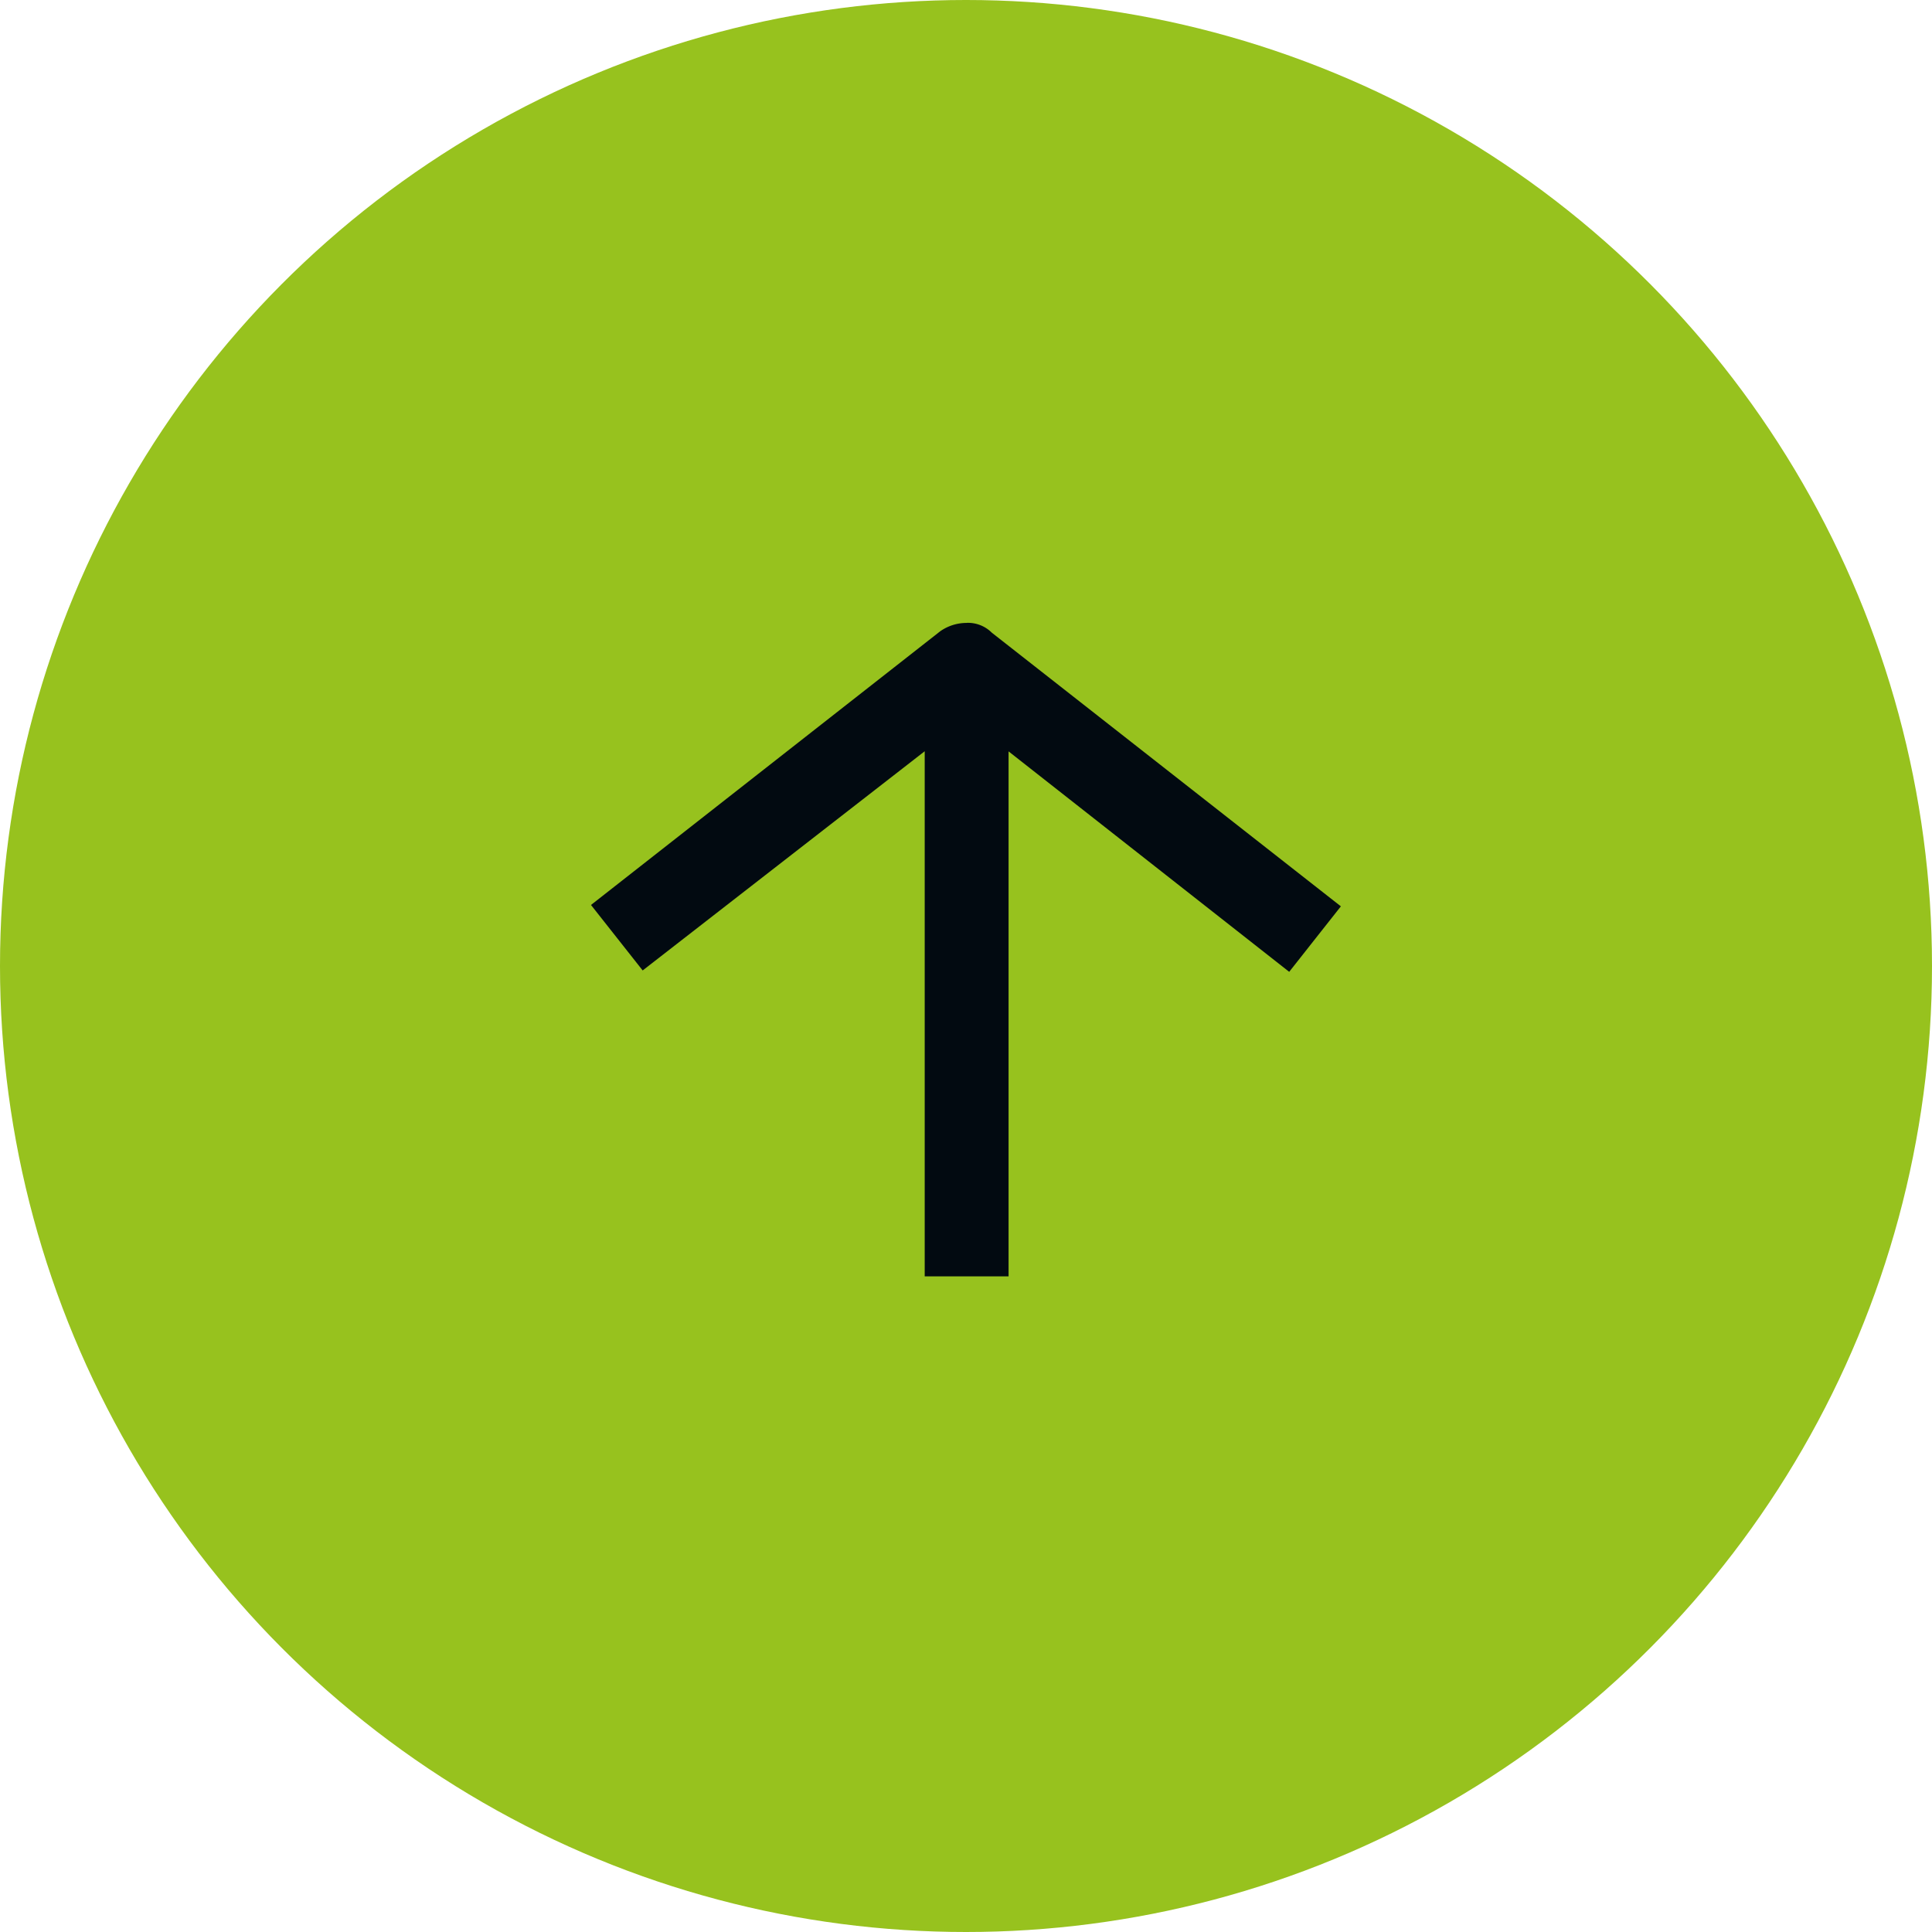 <svg xmlns="http://www.w3.org/2000/svg" width="59" height="59" viewBox="0 0 59 59">
  <g id="Gruppe_122" data-name="Gruppe 122" transform="translate(-1774 -6253)">
    <g id="Gruppe_121" data-name="Gruppe 121" transform="translate(153.912 25.912)">
      <circle id="Ellipse_1" data-name="Ellipse 1" cx="29.5" cy="29.5" r="29.5" transform="translate(1620.088 6227.088)" fill="#97c21e"/>
    </g>
    <path id="noun-arrow-1093230" d="M11.427,19.955a1.4,1.4,0,0,0,.81-.256L22.9,11.342l-1.578-2-8.613,6.694V0H10.148V16.032L1.578,9.3,0,11.3l10.66,8.357a1.028,1.028,0,0,0,.767.3Z" transform="translate(1814.948 6291.978) rotate(180)" fill="#020a11"/>
  </g>
</svg>
